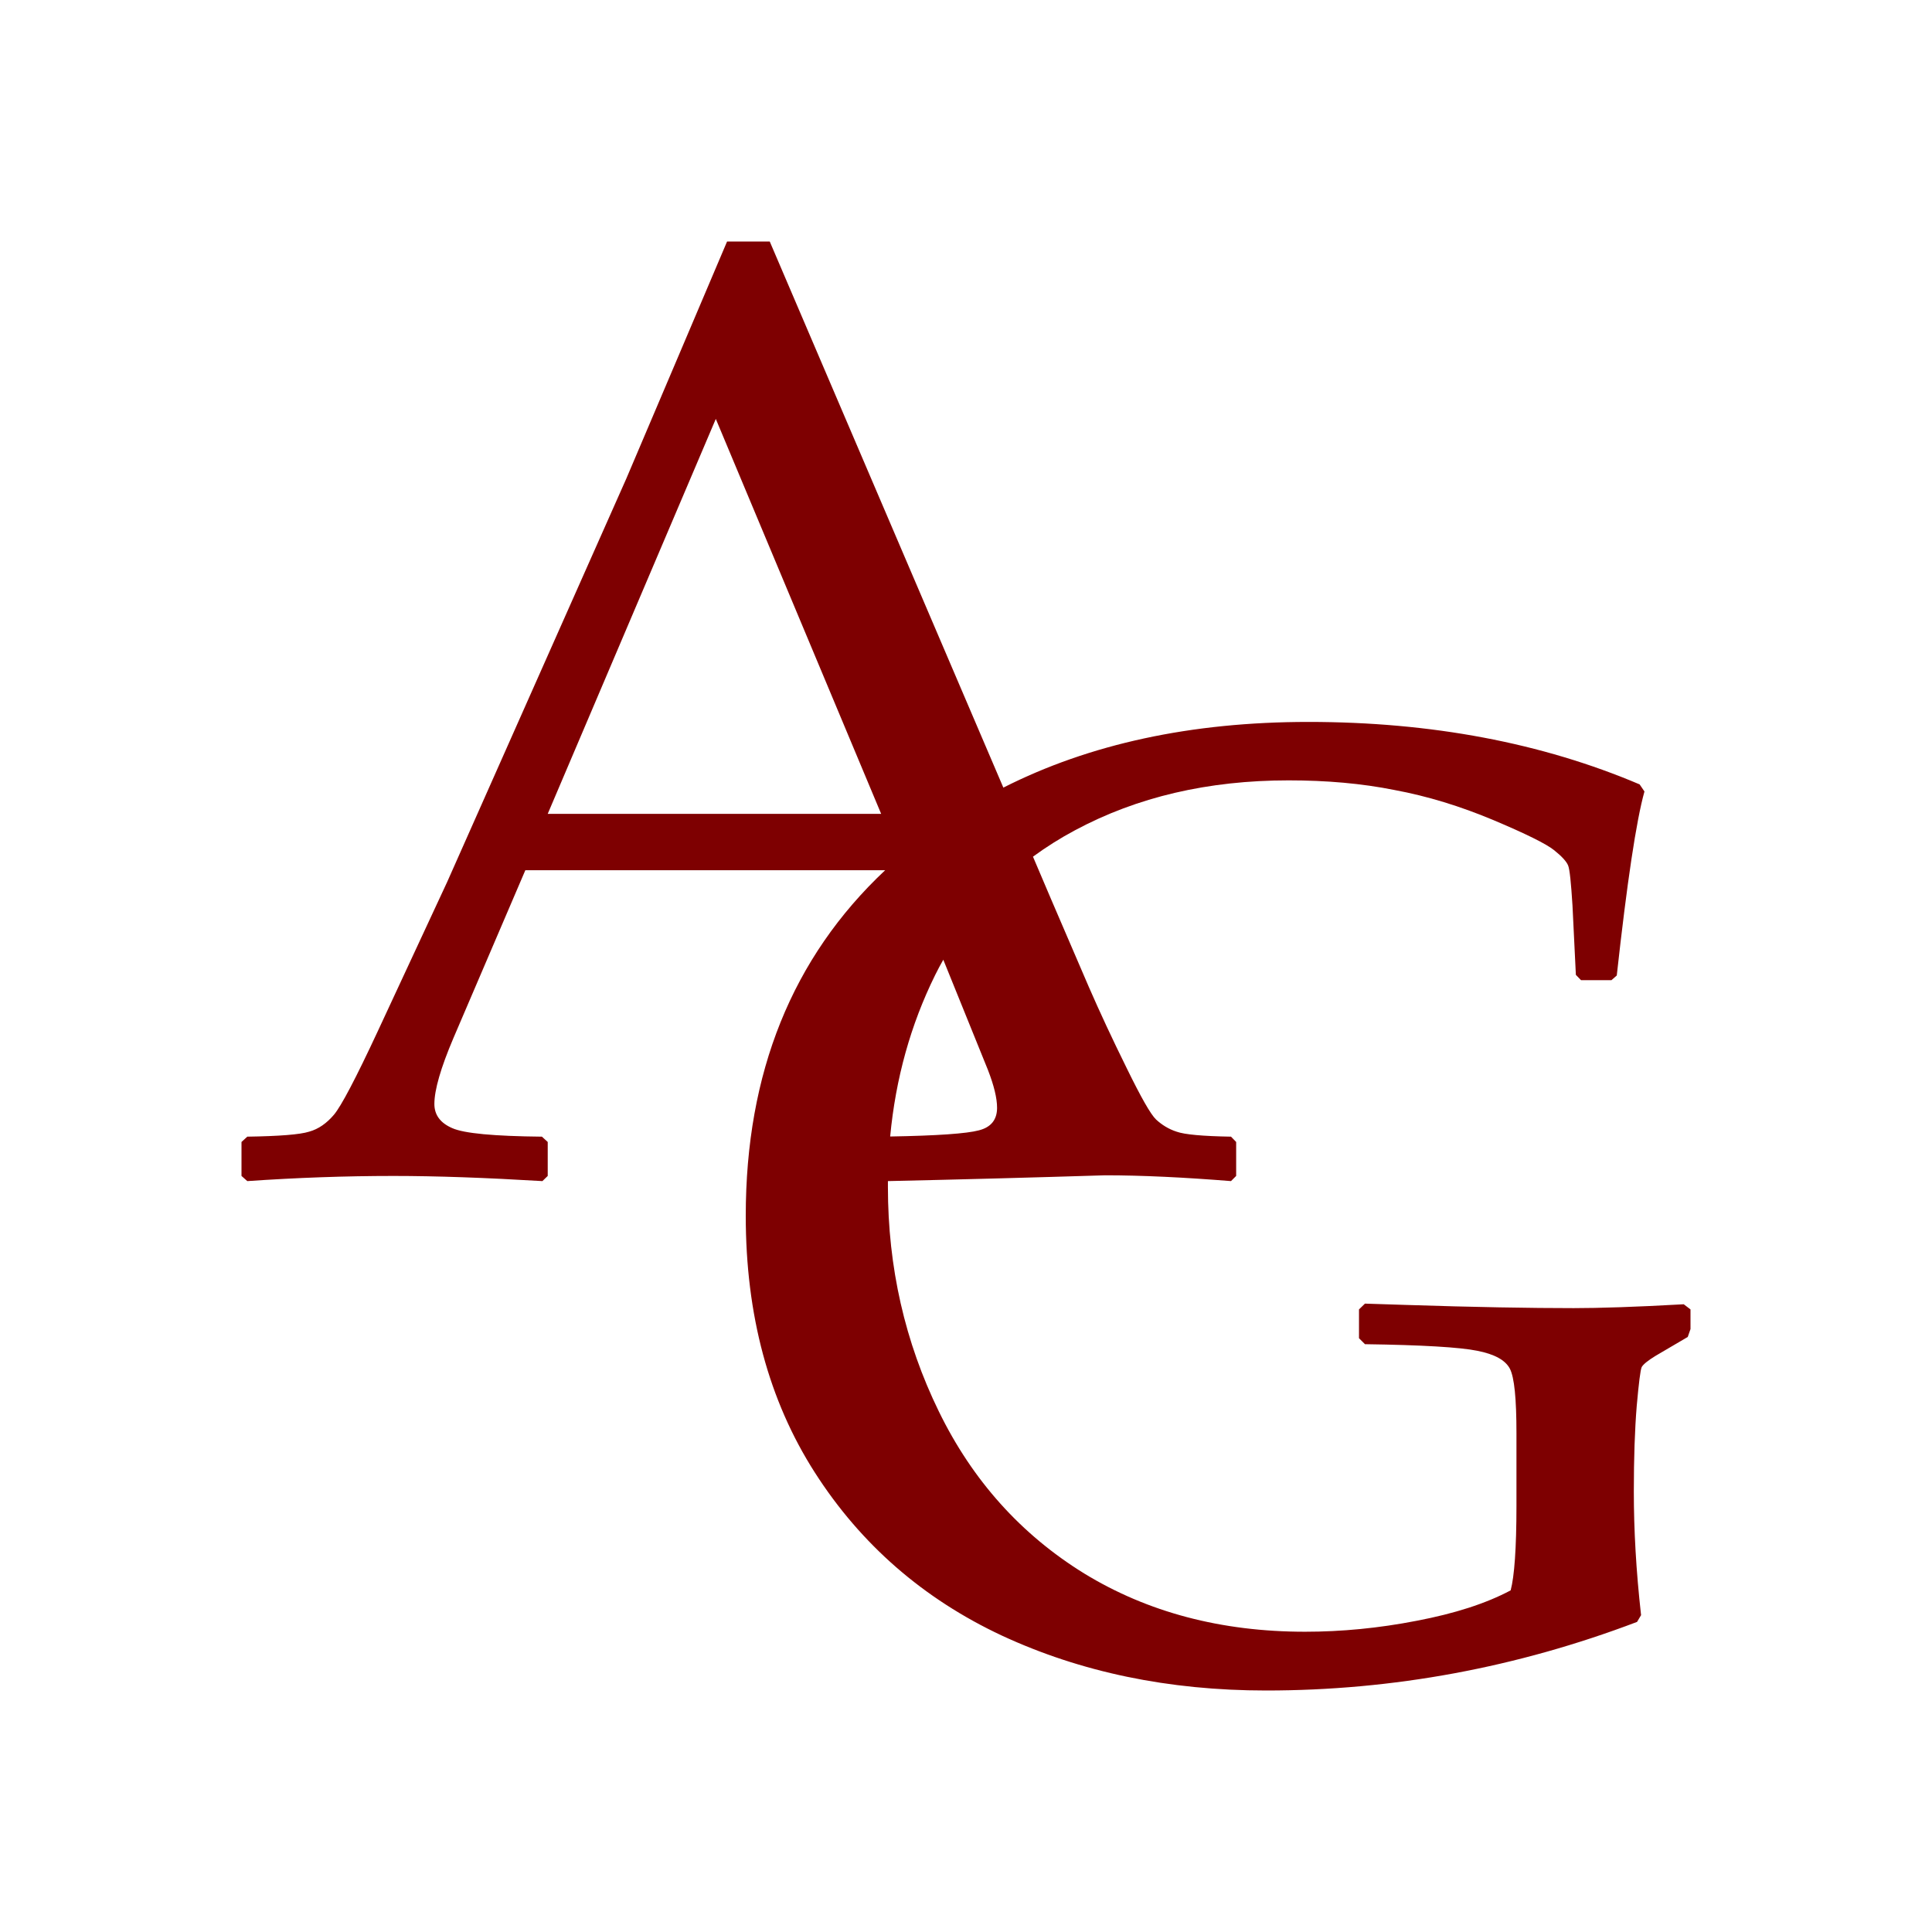<svg xmlns="http://www.w3.org/2000/svg" xml:space="preserve" fill-rule="evenodd" clip-rule="evenodd" image-rendering="optimizeQuality" shape-rendering="geometricPrecision" text-rendering="geometricPrecision" viewBox="0 0 120 120">
  <path fill="#7e0001" fill-rule="nonzero" d="m15.36 73.36-.36-.32v-2.11l.36-.33c1.99-.03 3.27-.13 3.84-.31.58-.16 1.09-.52 1.54-1.05.45-.53 1.36-2.26 2.72-5.18l4.31-9.27L38.9 29.73c2.09-4.92 4.18-9.82 6.26-14.73h2.65l14.51 33.92c5.35-2.71 11.66-4.08 18.95-4.08 7.63 0 14.5 1.3 20.57 3.88l.3.44c-.51 1.82-1.08 5.63-1.72 11.43l-.33.29H98.2l-.32-.33-.21-4.31c-.09-1.41-.17-2.23-.27-2.48s-.39-.57-.88-.96-1.74-1.01-3.78-1.87c-2.03-.85-4.07-1.48-6.12-1.86-2.04-.41-4.23-.6-6.58-.6-5 0-9.41 1.03-13.27 3.1-.92.49-1.79 1.04-2.61 1.64l1.12 2.63 2.34 5.44c.68 1.56 1.46 3.24 2.36 5.06.88 1.8 1.49 2.88 1.83 3.2.35.32.77.59 1.27.75.5.18 1.63.28 3.38.31l.32.33v2.11l-.32.32c-2.89-.23-5.5-.36-7.82-.36-4.5.14-8.99.26-13.49.36v.36c0 5 1.06 9.64 3.16 13.94 2.09 4.29 5.11 7.65 9.03 10.07 3.94 2.41 8.51 3.62 13.72 3.62 2.26 0 4.57-.22 6.93-.68 2.36-.45 4.3-1.07 5.84-1.89.23-.86.36-2.61.36-5.25v-4.51c0-2.14-.13-3.47-.41-4.01-.28-.53-.95-.9-2.02-1.11-1.08-.22-3.41-.36-6.98-.41l-.37-.37v-1.79l.37-.36 2.5.08c4.28.14 7.78.2 10.47.2 1.55 0 3.84-.07 6.83-.24l.42.32v1.22l-.17.49-2.01 1.18c-.49.3-.76.53-.85.69-.08.17-.18.97-.31 2.42-.12 1.46-.18 3.22-.18 5.31 0 2.37.14 4.92.45 7.68l-.25.42C94.2 103.58 86.52 105 78.64 105c-6.06 0-11.52-1.14-16.41-3.41-4.87-2.28-8.76-5.66-11.62-10.13-2.86-4.47-4.29-9.78-4.29-15.95 0-8.87 2.88-16.03 8.66-21.46H32.63l-4.46 10.41c-.8 1.88-1.19 3.24-1.19 4.11 0 .68.37 1.18 1.11 1.5.74.33 2.6.5 5.57.53l.36.33v2.11l-.33.32c-3.52-.21-6.59-.32-9.25-.32-3 0-6.02.11-9.08.32zm39.93-2.77c2.92-.05 4.75-.18 5.5-.38.77-.19 1.14-.67 1.14-1.4 0-.6-.19-1.38-.57-2.36l-2.77-6.84c-.18.31-.35.64-.51.96-1.52 3.08-2.45 6.42-2.79 10.02zM34.02 50.55h20.71L44.46 26.02 34.02 50.55z"/>
</svg>